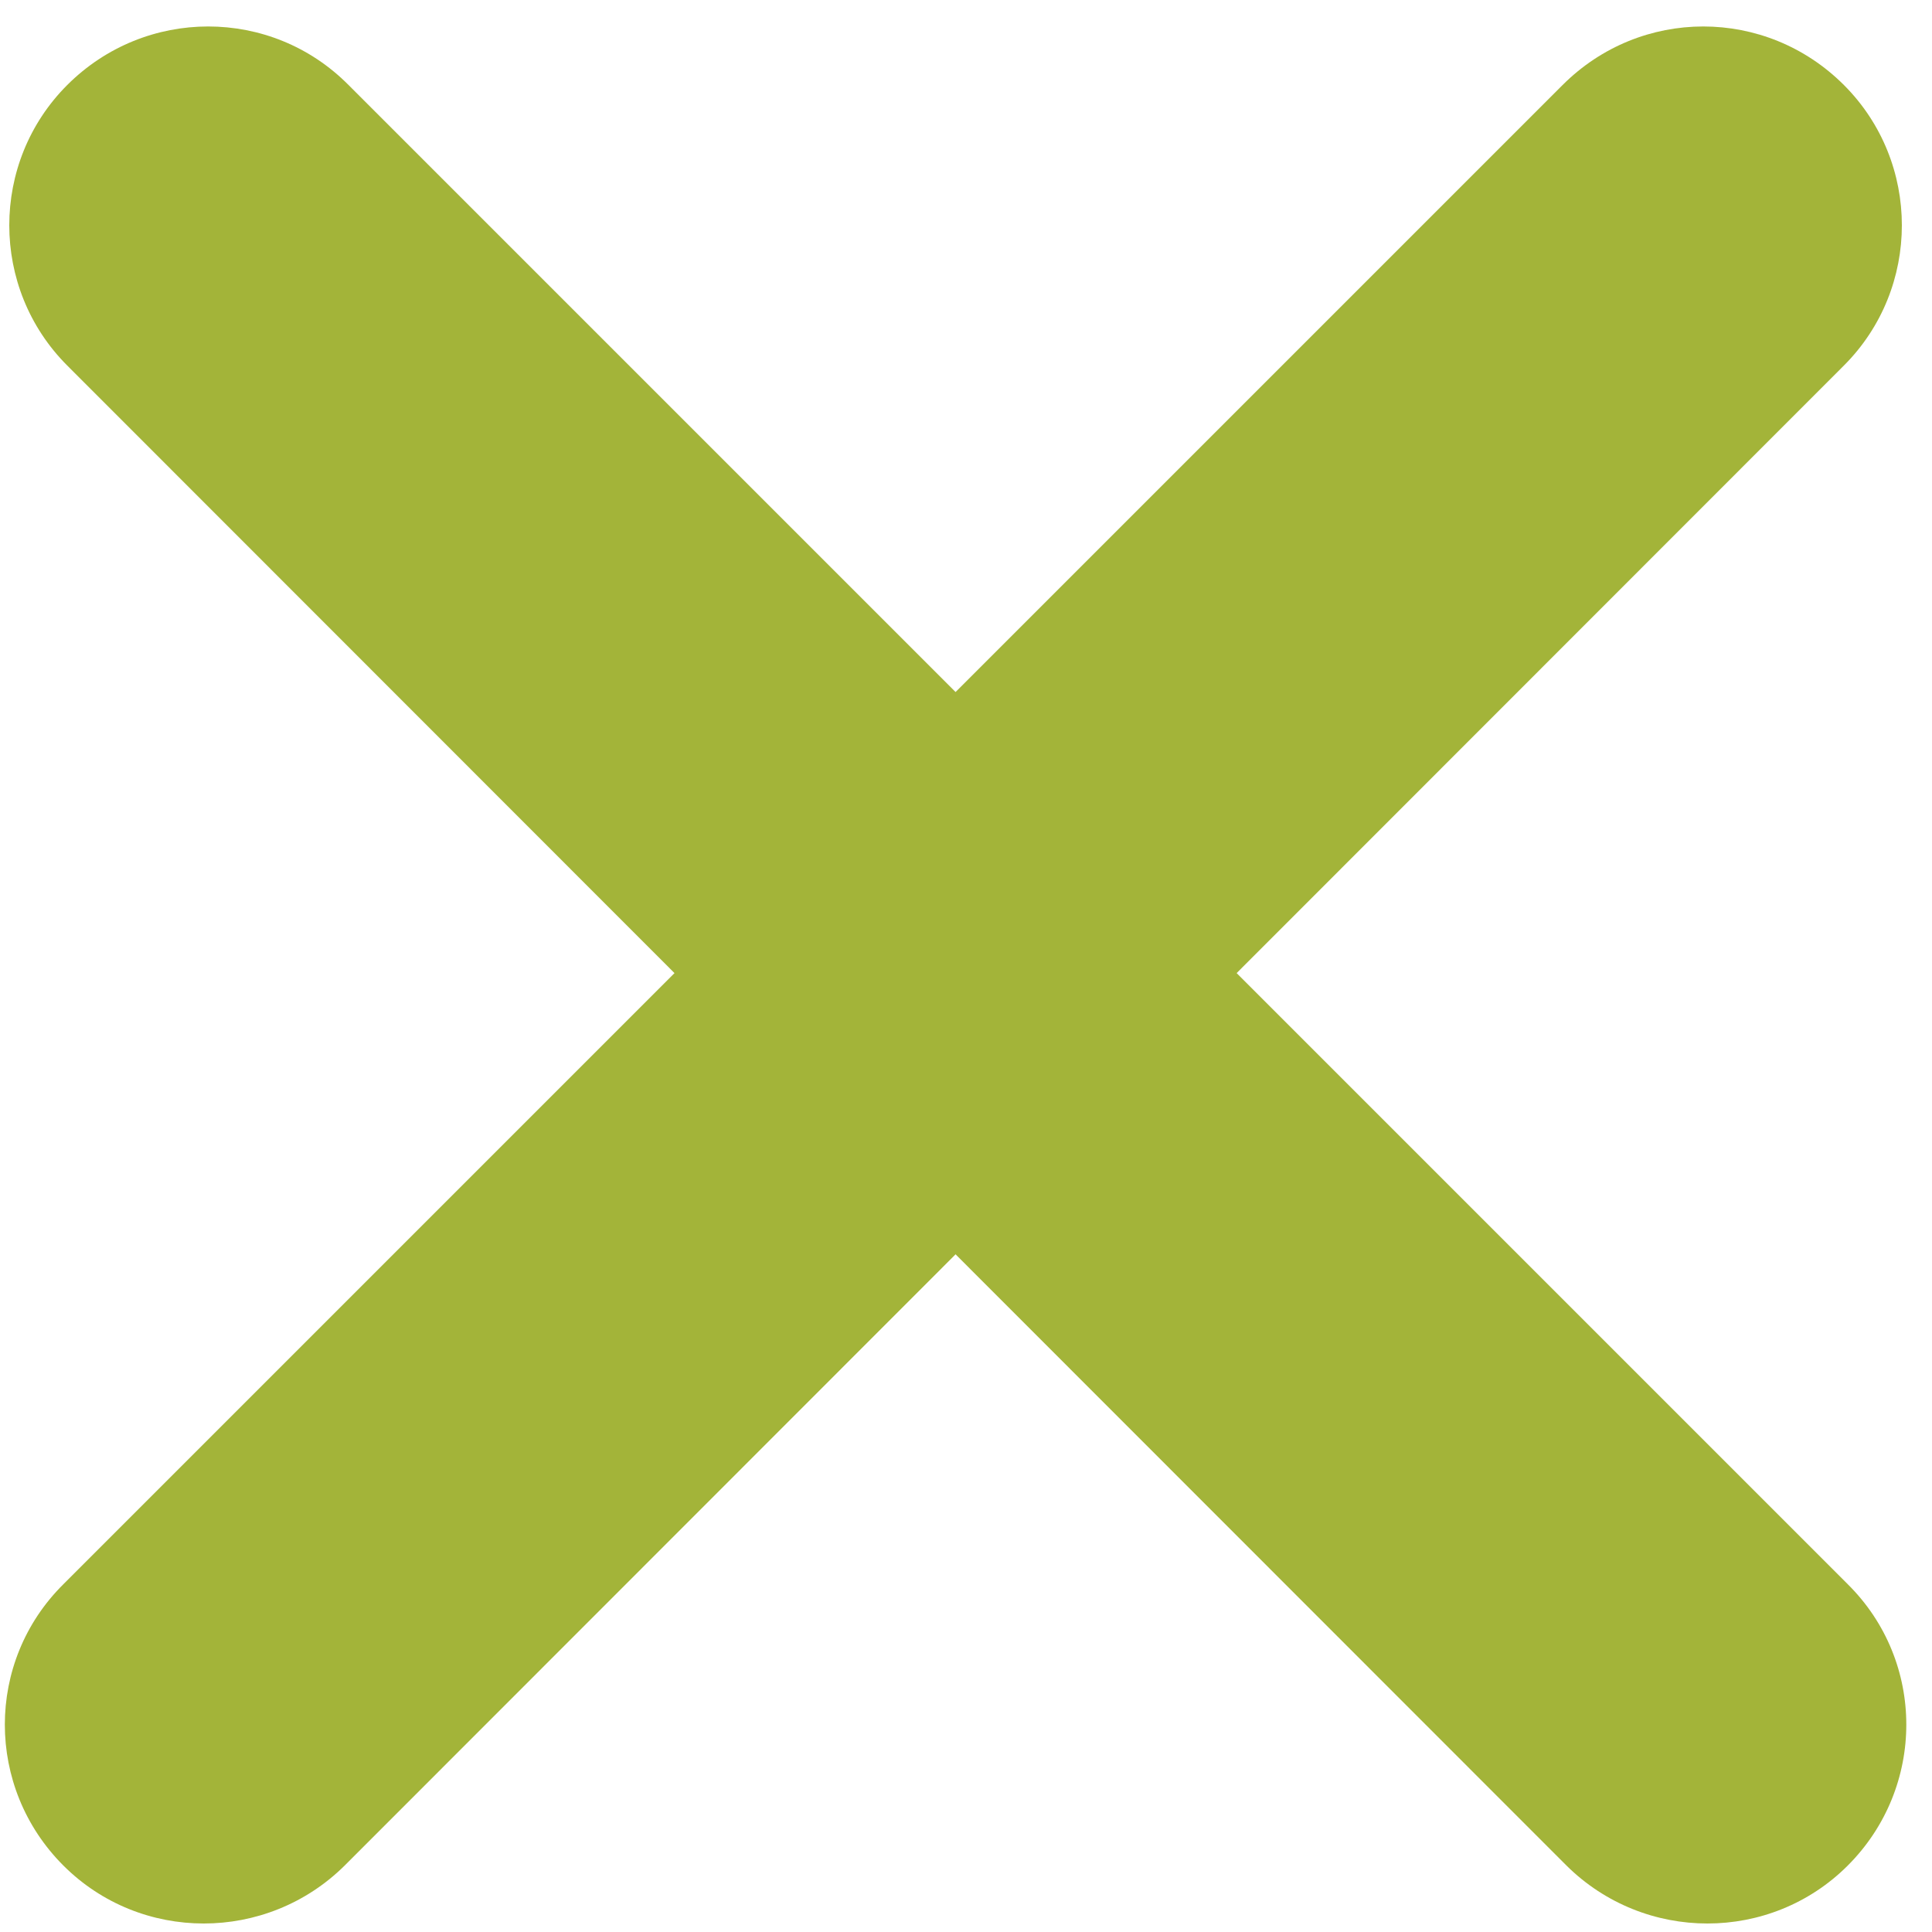 <svg xmlns="http://www.w3.org/2000/svg" viewBox="0 0 25 25" width="25" height="25">
	<style>
		tspan { white-space:pre }
		.shp0 { fill: #a3b439 } 
	</style>
	<g id="X">
		<path id="Rounded Rectangle 1234" class="shp0" d="M23.86 1.1C24.86 2.1 24.86 3.73 23.86 4.73L4.46 24.14C3.45 25.14 1.82 25.14 0.82 24.14C-0.19 23.13 -0.19 21.5 0.82 20.5L20.22 1.1C21.23 0.09 22.85 0.09 23.86 1.1Z" />
		<path id="Rounded Rectangle 1234" class="shp0" d="M0.87 1.1C-0.13 2.1 -0.13 3.73 0.87 4.73L20.27 24.14C21.28 25.14 22.91 25.14 23.91 24.14C24.92 23.13 24.92 21.5 23.91 20.5L4.51 1.1C3.51 0.09 1.88 0.09 0.87 1.1Z" />
	</g>
</svg>